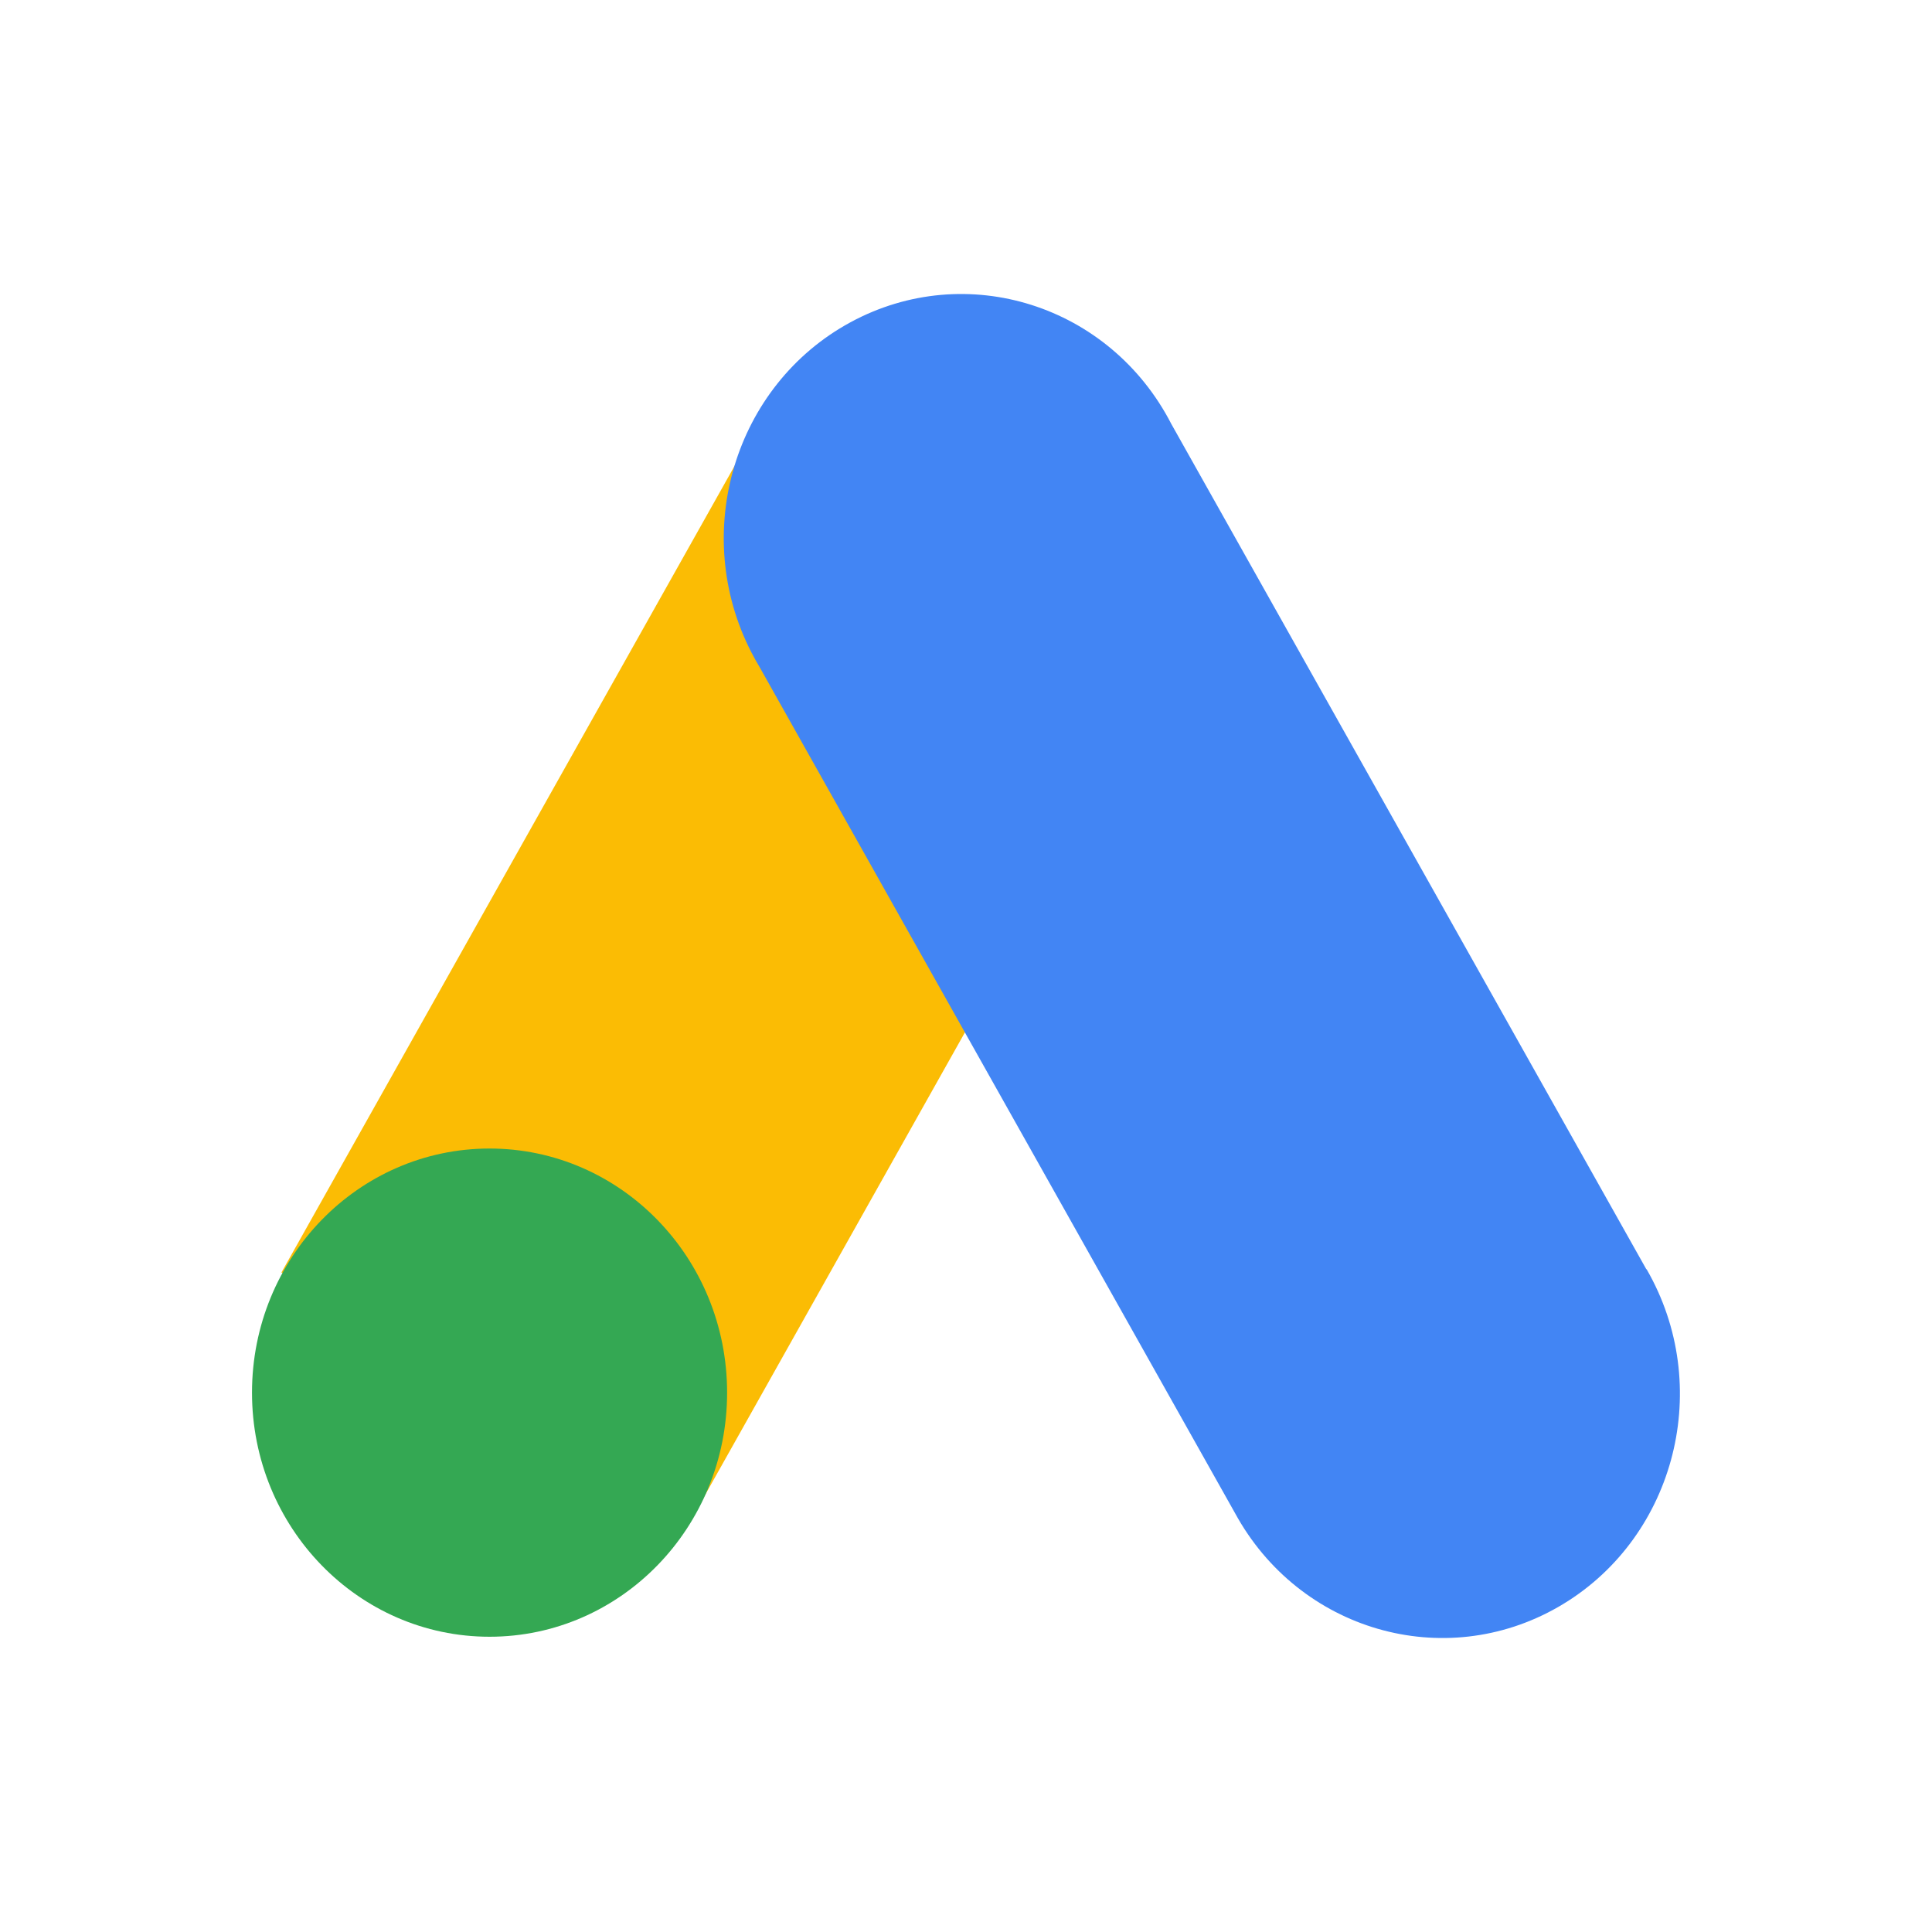 <?xml version="1.0" encoding="UTF-8"?>
<svg xmlns="http://www.w3.org/2000/svg" width="46" height="46" viewBox="0 0 46 46" fill="none">
  <g clip-path="url(#clip0_410_36944)">
    <path d="M6.701 30.297L18.006 10.174L27.802 15.986L16.499 36.109L6.701 30.297Z" fill="#FBBC04"></path>
    <path d="M39.202 30.227L27.89 10.097C26.429 7.259 23.008 6.175 20.246 7.675C17.484 9.176 16.43 12.692 17.889 15.53C17.953 15.655 18.021 15.776 18.093 15.896L29.405 36.026C30.931 38.827 34.378 39.827 37.104 38.259C39.829 36.691 40.802 33.149 39.277 30.349C39.252 30.303 39.227 30.258 39.202 30.214V30.227Z" fill="#4285F4"></path>
    <path d="M11.656 38.97C14.78 38.97 17.312 36.368 17.312 33.158C17.312 29.948 14.78 27.346 11.656 27.346C8.532 27.346 6 29.948 6 33.158C6 36.368 8.532 38.97 11.656 38.97Z" fill="#34A853"></path>
  </g>
  <defs>
    <clipPath id="clip0_410_36944">
      <rect width="34" height="32" fill="white" transform="translate(6 7)"></rect>
    </clipPath>
  </defs>
</svg>
